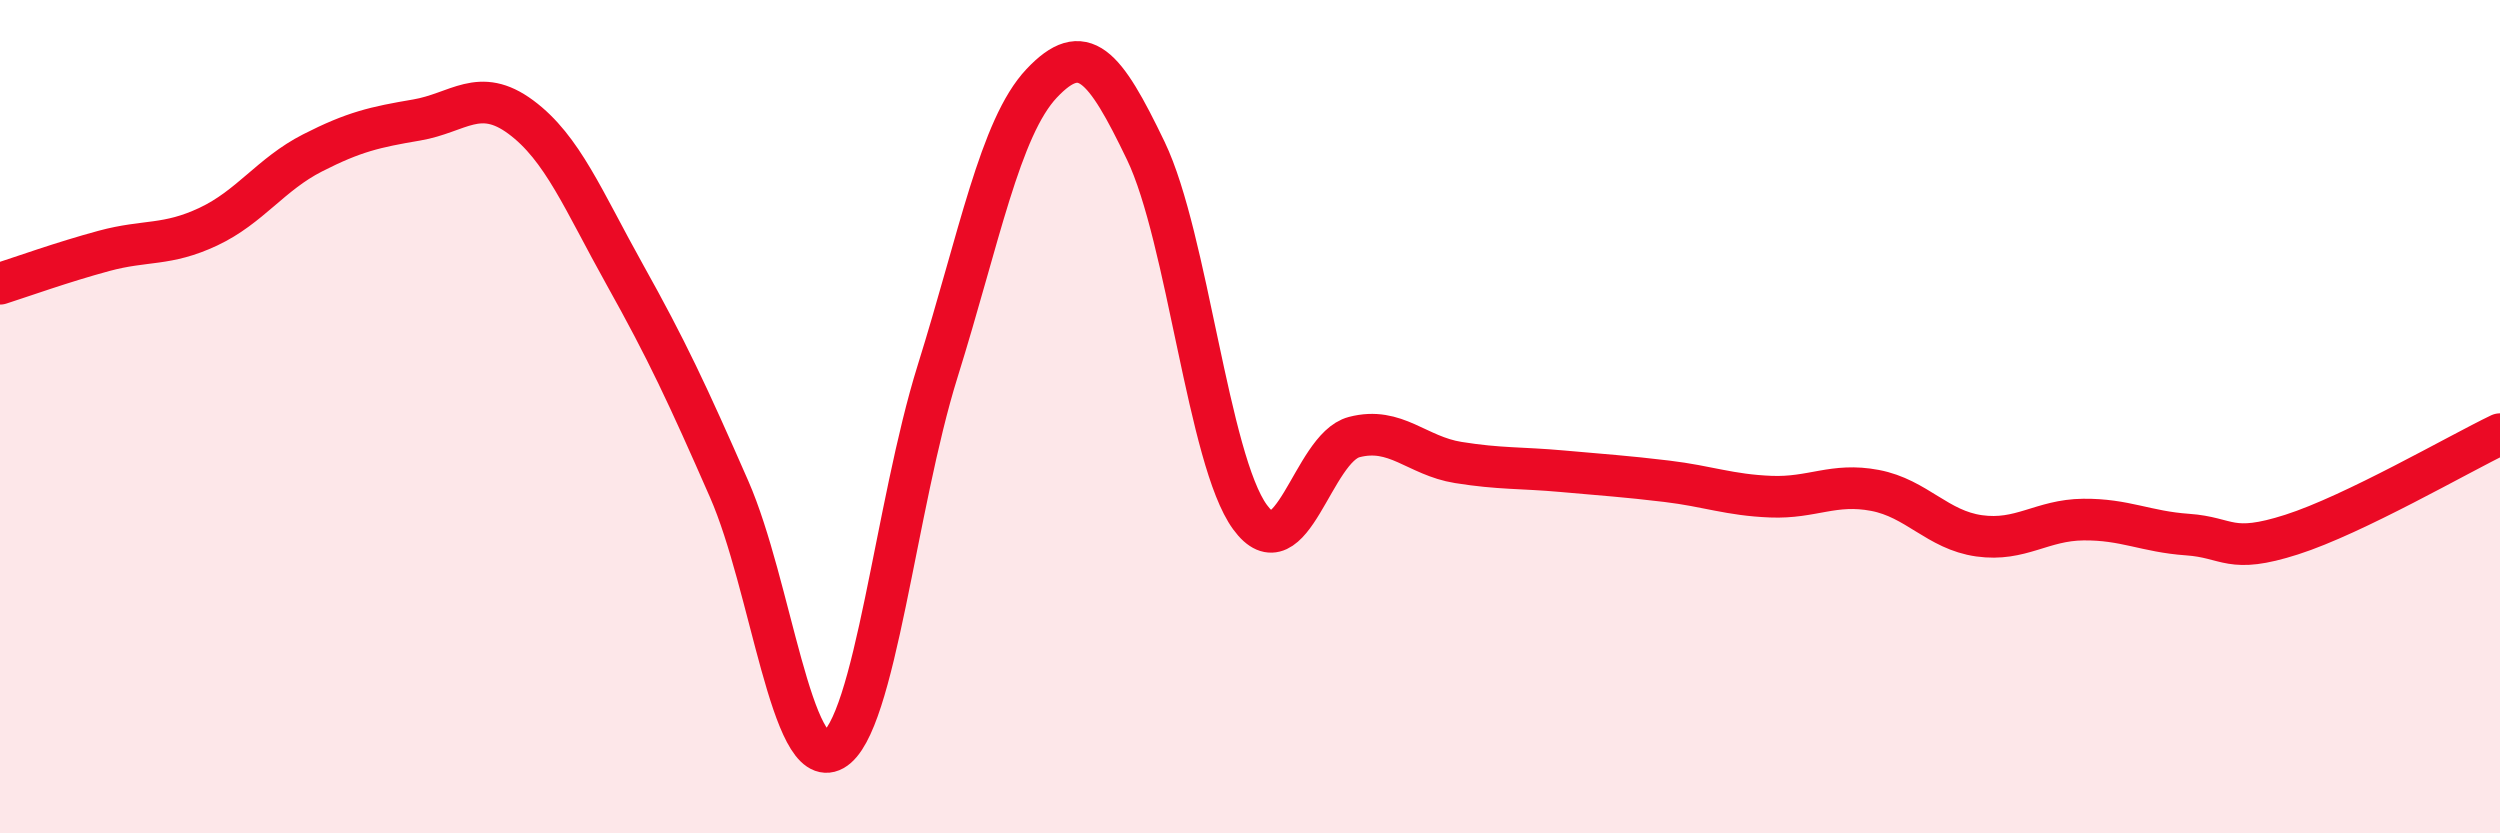
    <svg width="60" height="20" viewBox="0 0 60 20" xmlns="http://www.w3.org/2000/svg">
      <path
        d="M 0,6.81 C 0.5,6.65 1.5,6.29 2.5,6.02 C 3.5,5.75 4,5.91 5,5.44 C 6,4.97 6.5,4.18 7.5,3.67 C 8.5,3.16 9,3.05 10,2.88 C 11,2.71 11.5,2.07 12.5,2.81 C 13.5,3.55 14,4.81 15,6.6 C 16,8.39 16.5,9.46 17.5,11.74 C 18.5,14.02 19,18.56 20,18 C 21,17.44 21.5,12.12 22.5,8.92 C 23.5,5.72 24,3.06 25,2 C 26,0.94 26.5,1.54 27.5,3.62 C 28.5,5.7 29,11.04 30,12.41 C 31,13.78 31.5,10.75 32.5,10.49 C 33.5,10.23 34,10.94 35,11.1 C 36,11.26 36.5,11.22 37.5,11.31 C 38.5,11.4 39,11.43 40,11.55 C 41,11.67 41.5,11.88 42.5,11.92 C 43.5,11.96 44,11.58 45,11.77 C 46,11.96 46.5,12.72 47.5,12.86 C 48.5,13 49,12.48 50,12.47 C 51,12.46 51.5,12.76 52.5,12.83 C 53.5,12.9 53.5,13.31 55,12.83 C 56.5,12.35 59,10.9 60,10.42L60 20L0 20Z"
        fill="#EB0A25"
        opacity="0.1"
        stroke-linecap="round"
        stroke-linejoin="round"
      />
      <path
        d="M 0,6.81 C 0.5,6.65 1.5,6.29 2.5,6.02 C 3.5,5.75 4,5.91 5,5.44 C 6,4.97 6.5,4.18 7.5,3.67 C 8.5,3.16 9,3.05 10,2.88 C 11,2.71 11.5,2.07 12.5,2.81 C 13.5,3.55 14,4.81 15,6.6 C 16,8.39 16.5,9.46 17.5,11.74 C 18.5,14.02 19,18.56 20,18 C 21,17.44 21.5,12.12 22.5,8.92 C 23.5,5.72 24,3.06 25,2 C 26,0.94 26.5,1.54 27.5,3.62 C 28.5,5.7 29,11.04 30,12.41 C 31,13.78 31.5,10.75 32.5,10.49 C 33.5,10.23 34,10.94 35,11.1 C 36,11.26 36.5,11.22 37.5,11.31 C 38.5,11.4 39,11.43 40,11.55 C 41,11.67 41.5,11.88 42.5,11.92 C 43.5,11.96 44,11.58 45,11.77 C 46,11.96 46.5,12.72 47.5,12.86 C 48.5,13 49,12.48 50,12.47 C 51,12.46 51.5,12.76 52.5,12.83 C 53.5,12.9 53.5,13.31 55,12.83 C 56.5,12.35 59,10.9 60,10.42"
        stroke="#EB0A25"
        stroke-width="1"
        fill="none"
        stroke-linecap="round"
        stroke-linejoin="round"
      />
    </svg>
  